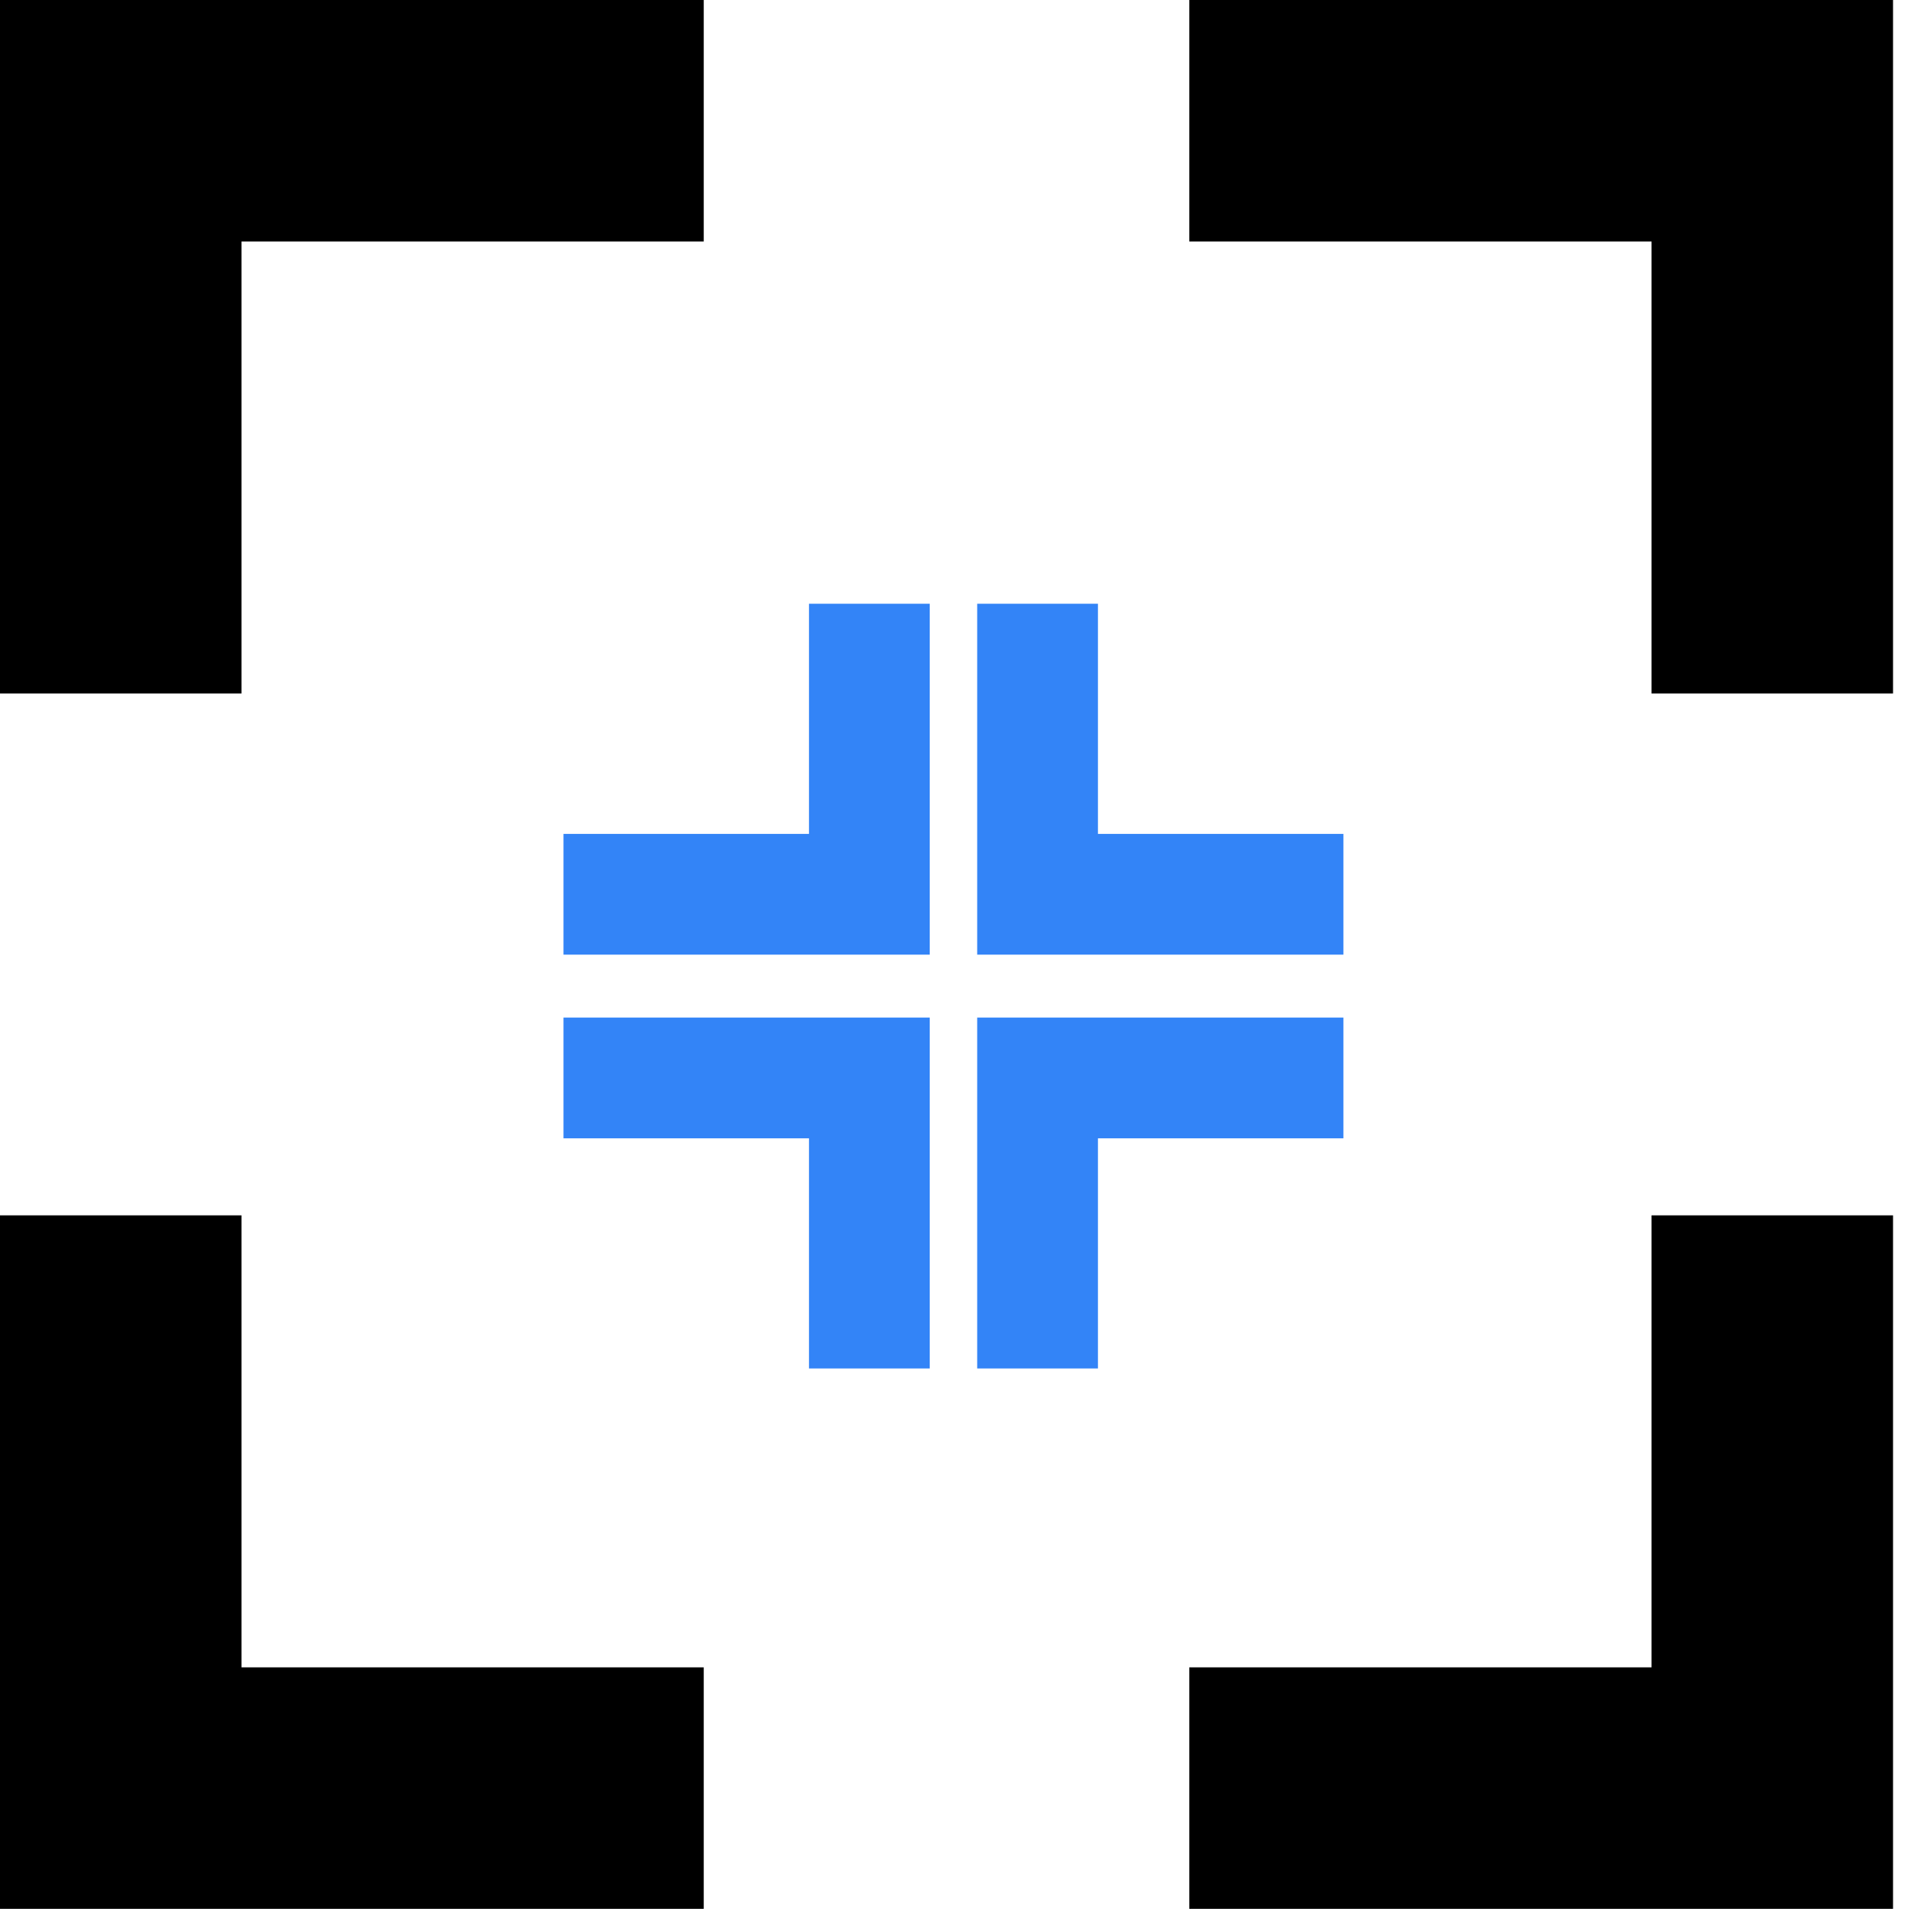 <svg width="48" height="48" viewBox="0 0 48 48" fill="none" xmlns="http://www.w3.org/2000/svg">
<path d="M14 26.781H21.599V33.999" stroke="#3384F7" stroke-width="3"/>
<path d="M14 22.218H21.599V15" stroke="#3384F7" stroke-width="3"/>
<path d="M33.377 26.781H25.778V33.999" stroke="#3384F7" stroke-width="3"/>
<path d="M33.377 22.218H25.778V15" stroke="#3384F7" stroke-width="3"/>
<path d="M3 30.195V44.425H17.484" stroke="black" stroke-width="6"/>
<path d="M44.032 17.23V3H29.548" stroke="black" stroke-width="6"/>
<path d="M17.484 3H3V17.23" stroke="black" stroke-width="6"/>
<path d="M29.548 44.425H44.032V30.195" stroke="black" stroke-width="6"/>
</svg>
